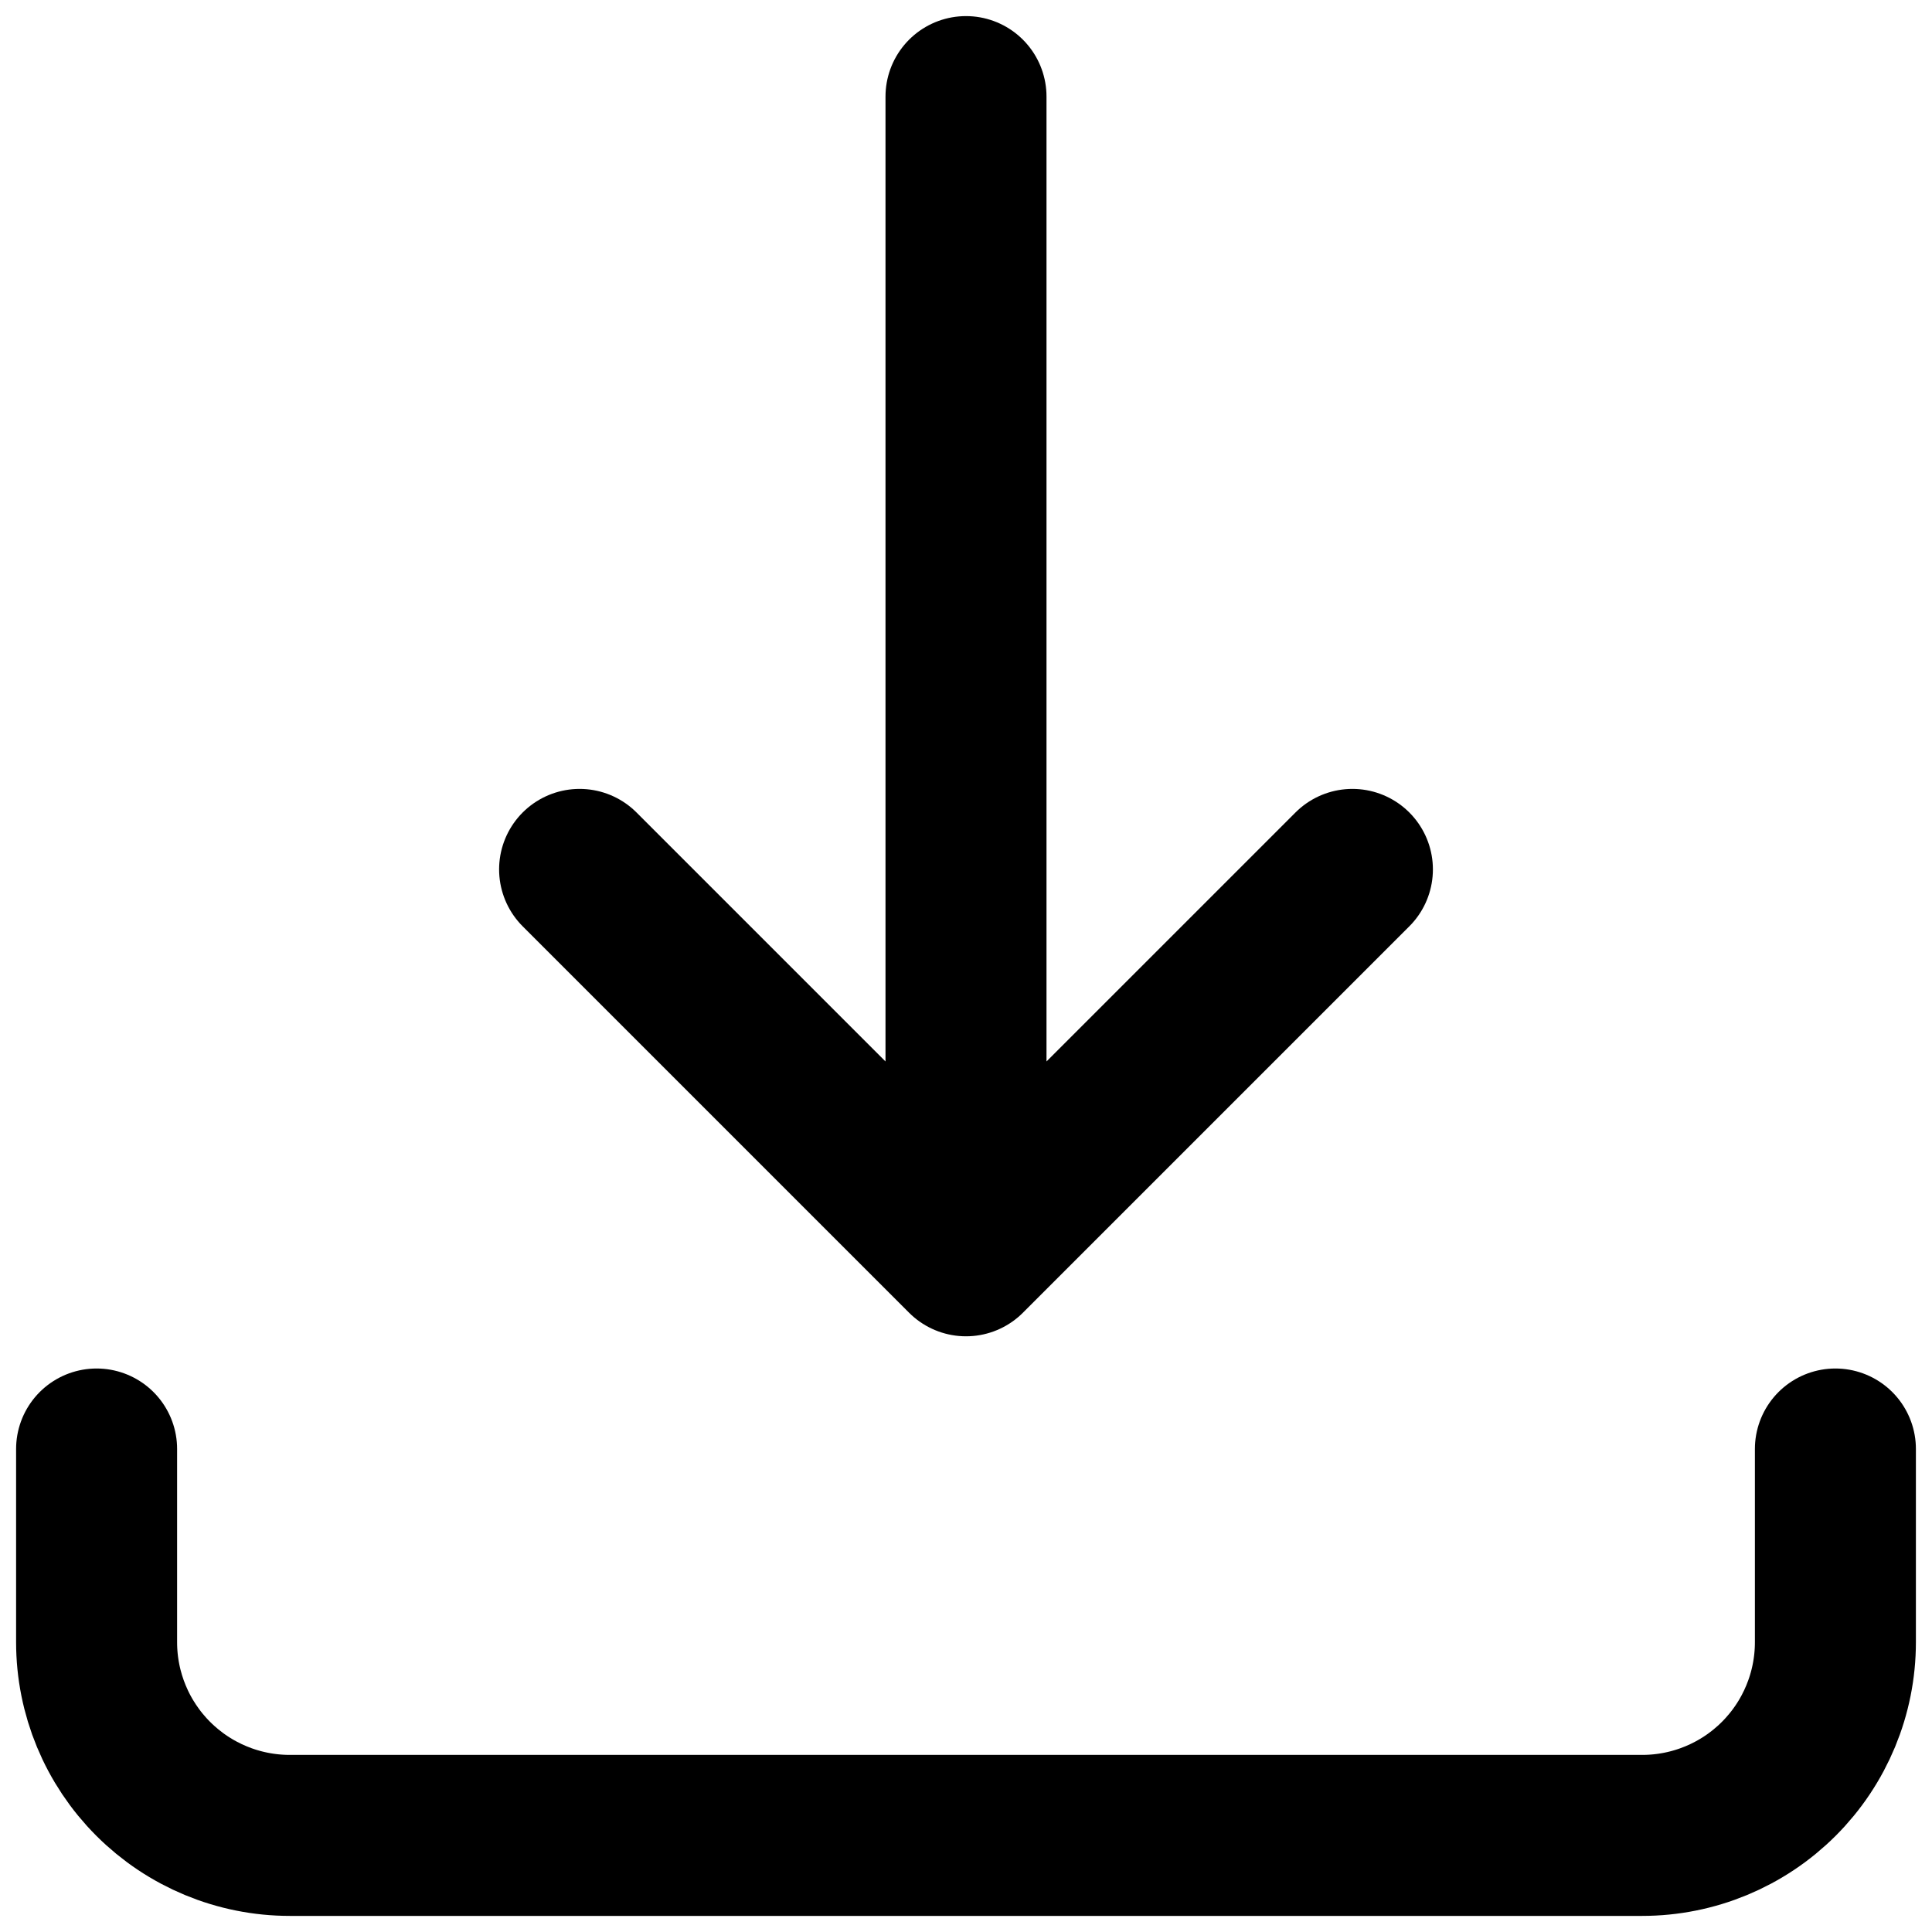 <svg width="24" height="24" viewBox="0 0 24 24" fill="none" xmlns="http://www.w3.org/2000/svg">
<path d="M12 1.2V15.6M12 15.6L16.8 10.8M12 15.6L7.2 10.8M1.2 18V20.4C1.2 21.037 1.453 21.647 1.903 22.097C2.353 22.547 2.963 22.8 3.6 22.8H20.4C21.037 22.8 21.647 22.547 22.097 22.097C22.547 21.647 22.8 21.037 22.8 20.4V18" stroke="black" stroke-width="2" stroke-linecap="round" stroke-linejoin="round"/>
</svg>
